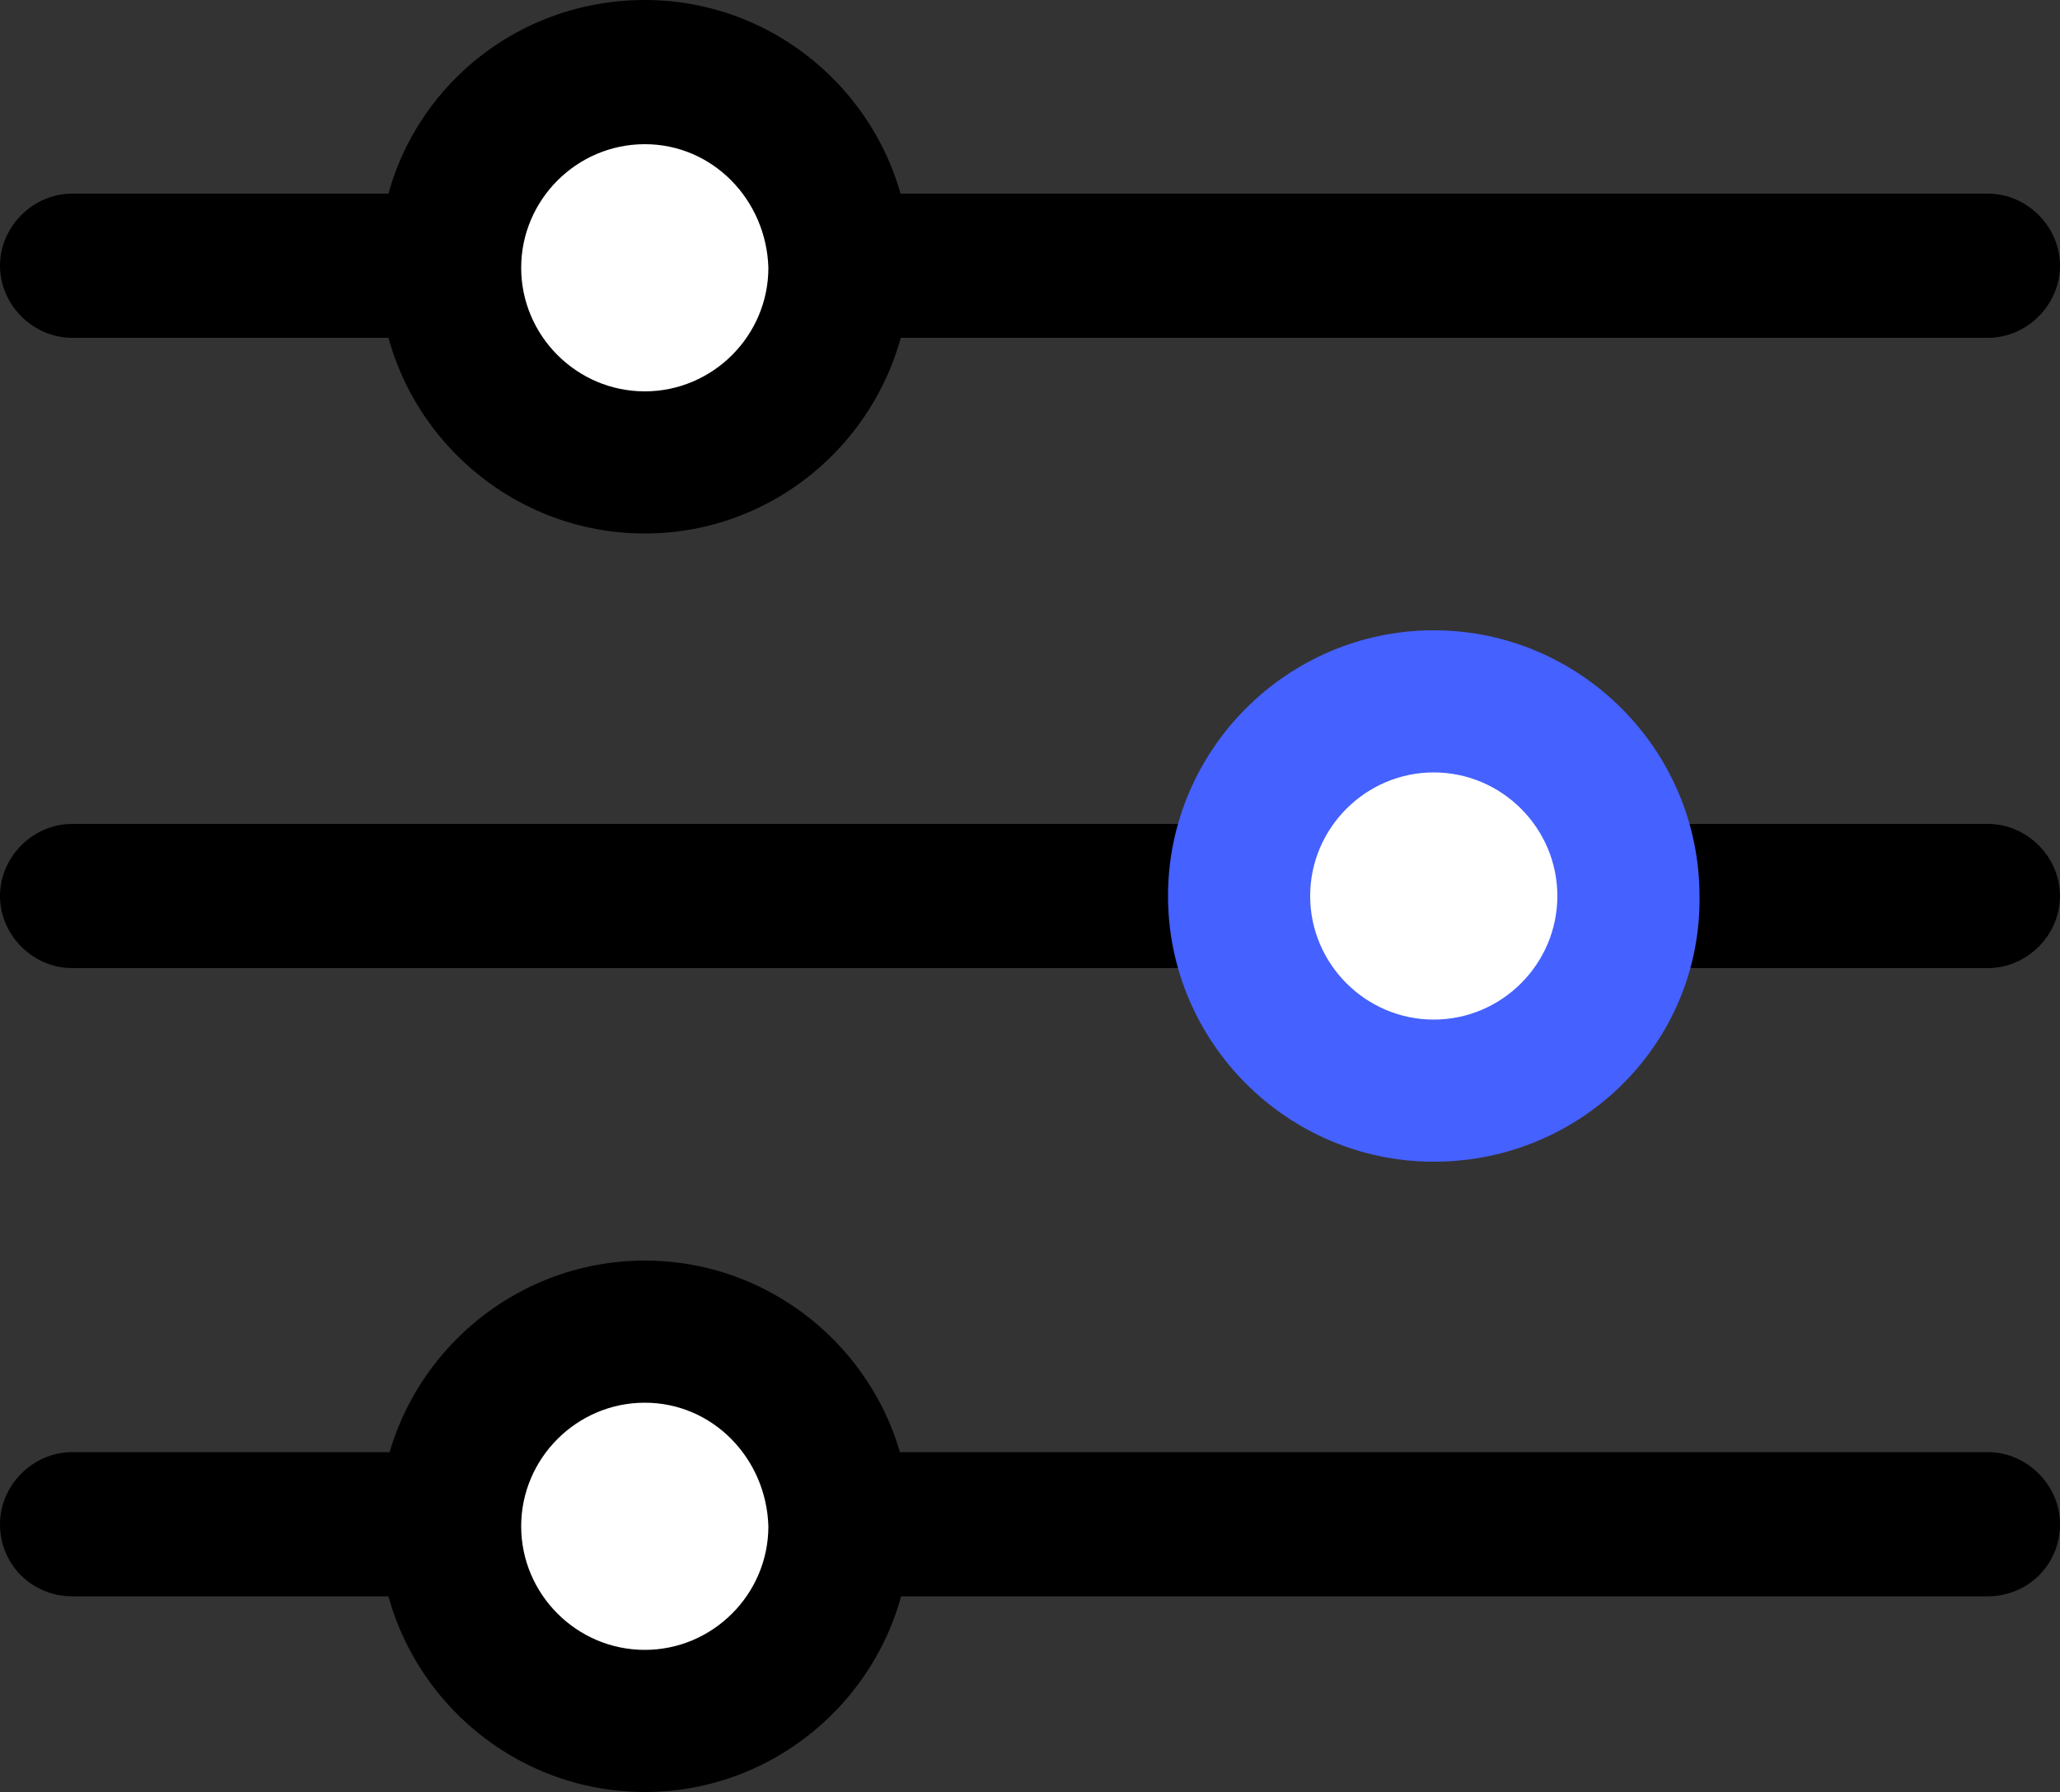 <?xml version="1.0" encoding="utf-8"?>
<!-- Generator: Adobe Illustrator 24.1.0, SVG Export Plug-In . SVG Version: 6.00 Build 0)  -->
<svg version="1.1" id="Layer_1" xmlns="http://www.w3.org/2000/svg" xmlns:xlink="http://www.w3.org/1999/xlink" x="0px" y="0px"
	 viewBox="0 0 100 87" style="enable-background:new 0 0 100 87;" xml:space="preserve">
<rect x="0" y="0" width="100" height="87" fill="#333333" stroke="none"/>
<style type="text/css">
	.st0{fill:#FFFFFF;}
	.st1{fill:#4561FF;}
</style>
<g>
	<path d="M96.5,16.4h-93c-1.9,0-3.5-1.6-3.5-3.5s1.6-3.5,3.5-3.5h93c1.9,0,3.5,1.6,3.5,3.5S98.4,16.4,96.5,16.4z"/>
</g>
<g>
	<circle class="st0" cx="31.3" cy="12.9" r="9.5"/>
	<path d="M31.3,25.9c-7.1,0-12.9-5.8-12.9-12.9C18.3,5.8,24.1,0,31.3,0c7.1,0,12.9,5.8,12.9,12.9C44.2,20.1,38.4,25.9,31.3,25.9z
		 M31.3,7c-3.3,0-6,2.7-6,6s2.7,6,6,6s6-2.7,6-6C37.2,9.7,34.6,7,31.3,7z"/>
</g>
<g>
	<path d="M96.5,77.5h-93C1.6,77.5,0,76,0,74c0-1.9,1.6-3.5,3.5-3.5h93c1.9,0,3.5,1.6,3.5,3.5C100,76,98.4,77.5,96.5,77.5z"/>
</g>
<g>
	<path d="M96.5,47h-93C1.6,47,0,45.4,0,43.5S1.6,40,3.5,40h93c1.9,0,3.5,1.6,3.5,3.5S98.4,47,96.5,47z"/>
</g>
<circle class="st0" cx="69.6" cy="43.5" r="9.5"/>
<path class="st1" d="M69.6,56.4c-7.1,0-12.9-5.8-12.9-12.9s5.8-12.9,12.9-12.9s12.9,5.8,12.9,12.9C82.6,50.6,76.8,56.4,69.6,56.4z
	 M69.6,37.5c-3.3,0-6,2.7-6,6s2.7,6,6,6s6-2.7,6-6S72.9,37.5,69.6,37.5z"/>
<g>
	<circle class="st0" cx="31.3" cy="74" r="9.5"/>
	<path d="M31.3,87c-7.1,0-12.9-5.8-12.9-12.9s5.8-12.9,12.9-12.9S44.2,67,44.2,74.1S38.4,87,31.3,87z M31.3,68.1c-3.3,0-6,2.7-6,6
		s2.7,6,6,6s6-2.7,6-6C37.2,70.8,34.6,68.1,31.3,68.1z"/>
</g>
</svg>
